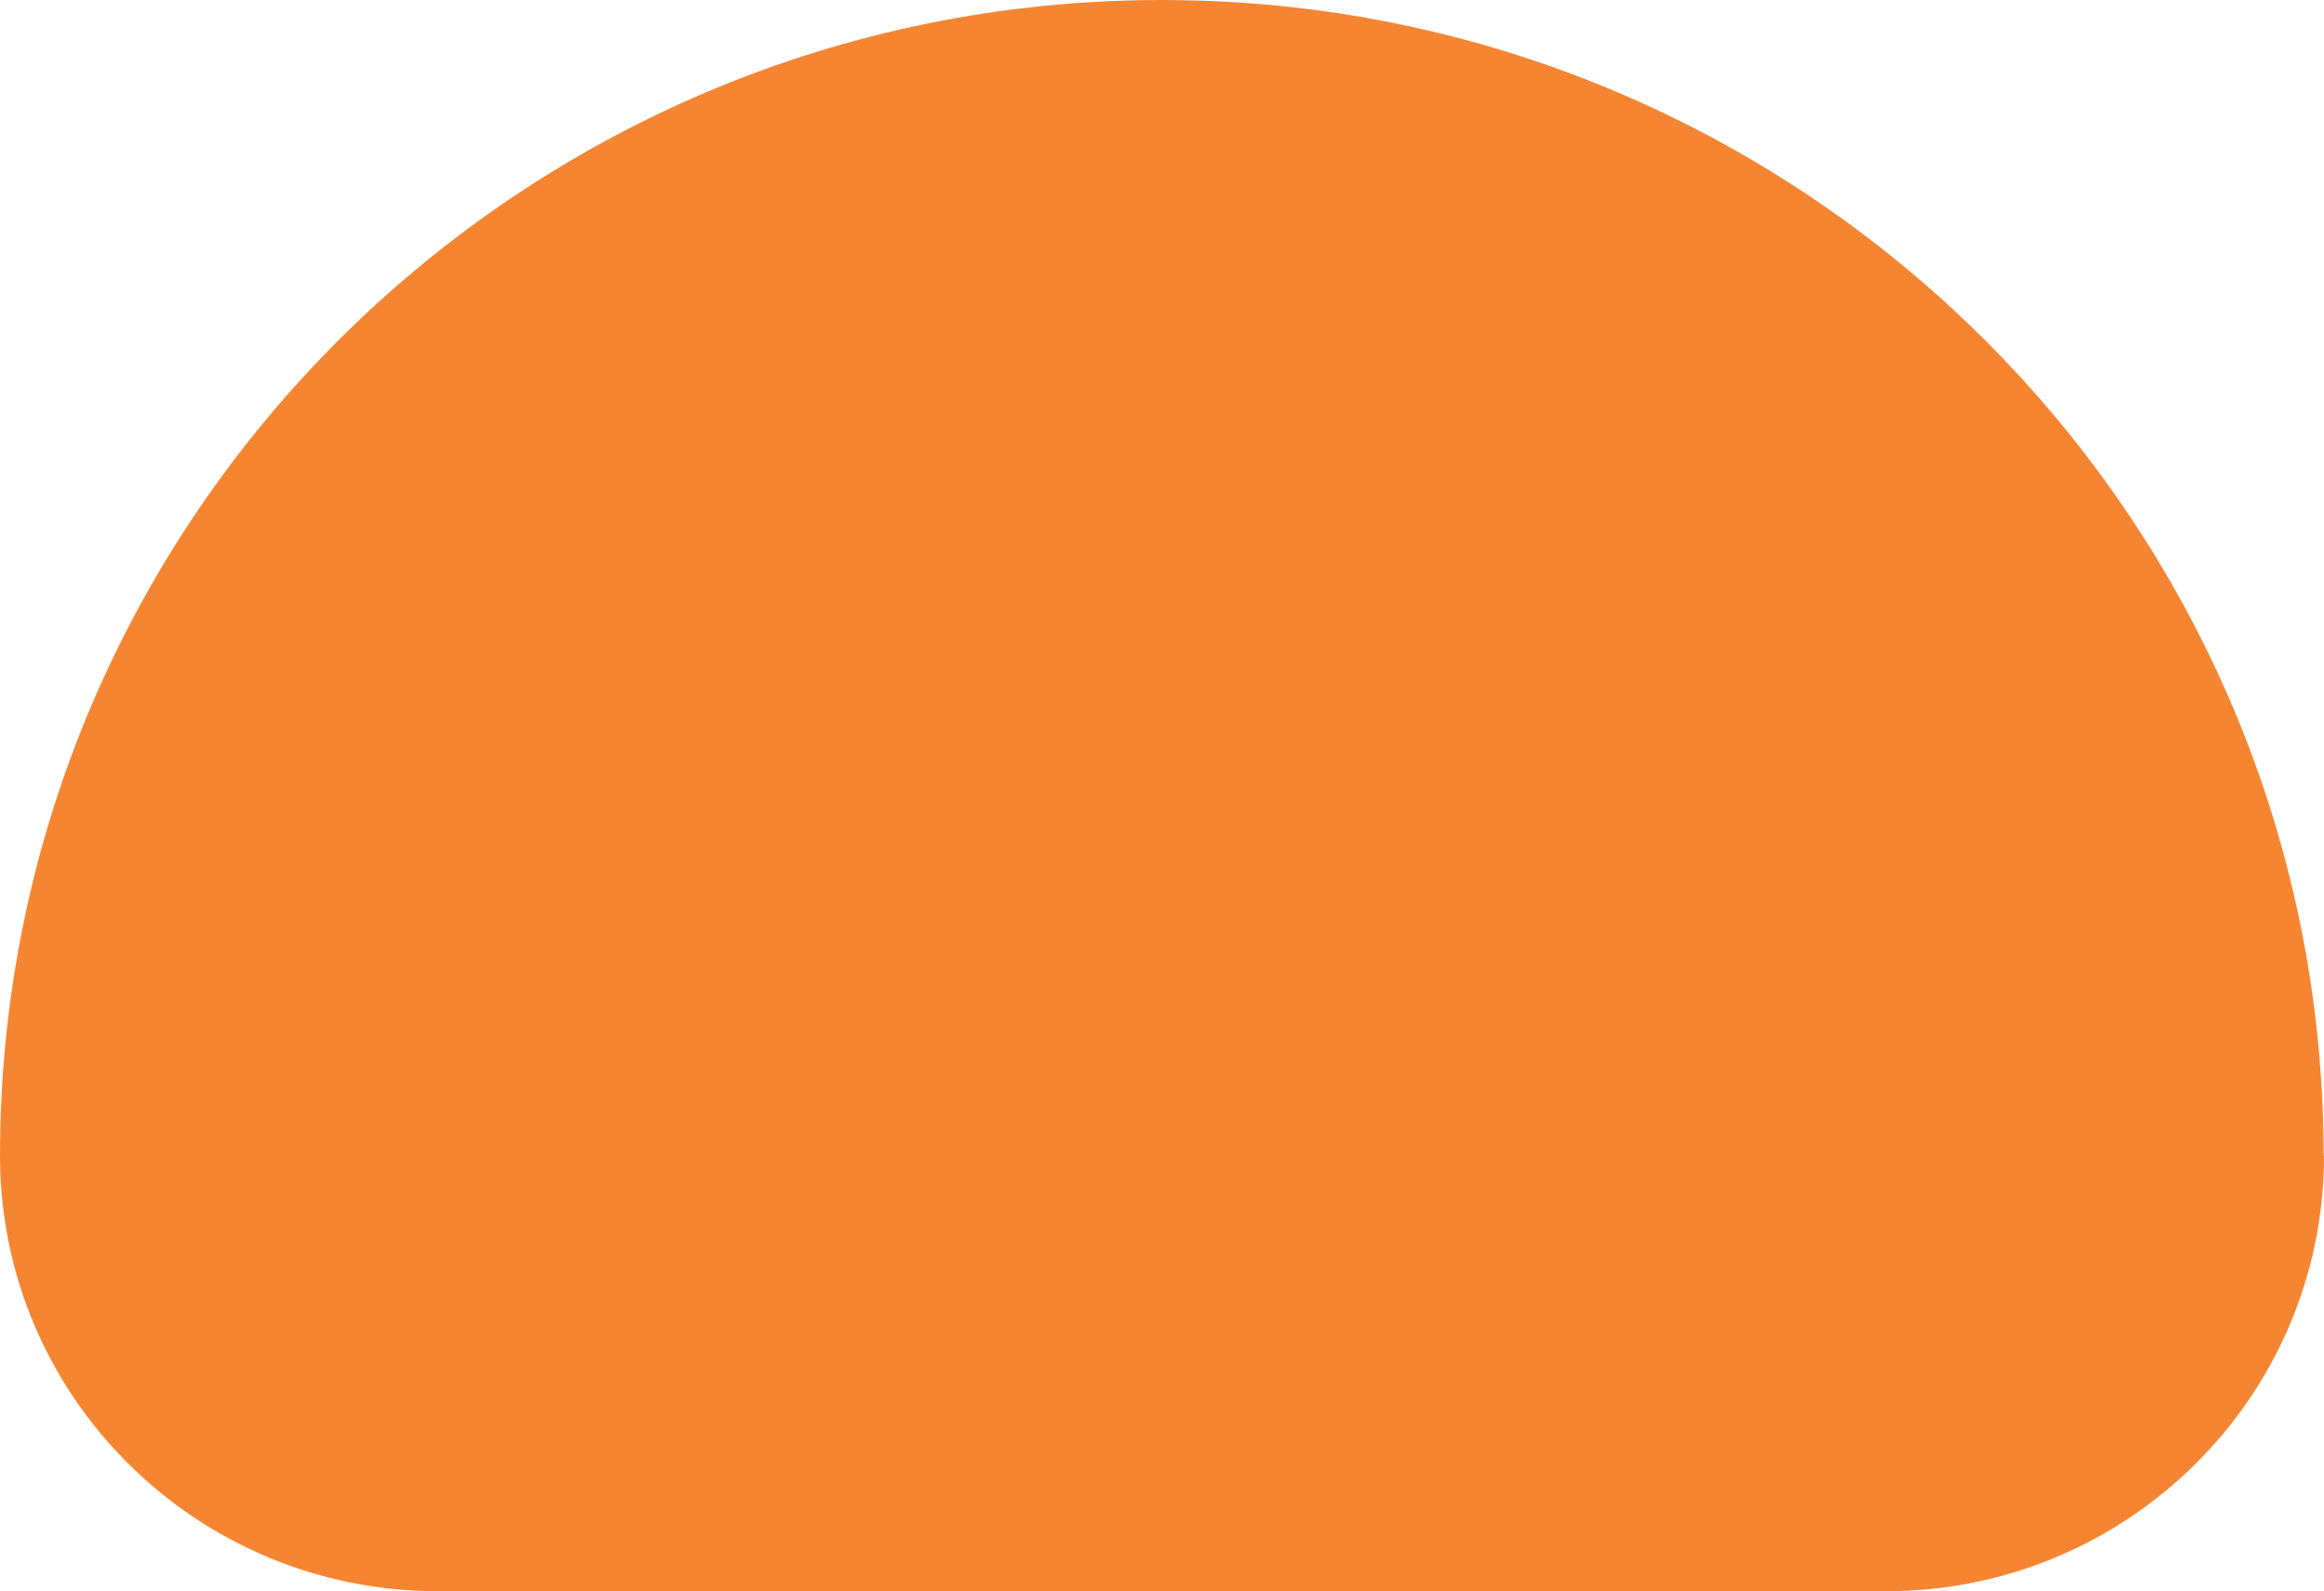 <svg width="187" height="128" viewBox="0 0 187 128" fill="none" xmlns="http://www.w3.org/2000/svg">
<path d="M186.969 92.959C186.969 41.617 145.117 0 93.484 0C41.852 0 0 41.617 0 92.959C0 112.316 15.772 128 35.239 128H151.761C171.228 128 187 112.316 187 92.959H186.969Z" fill="#F68532"/>
</svg>
